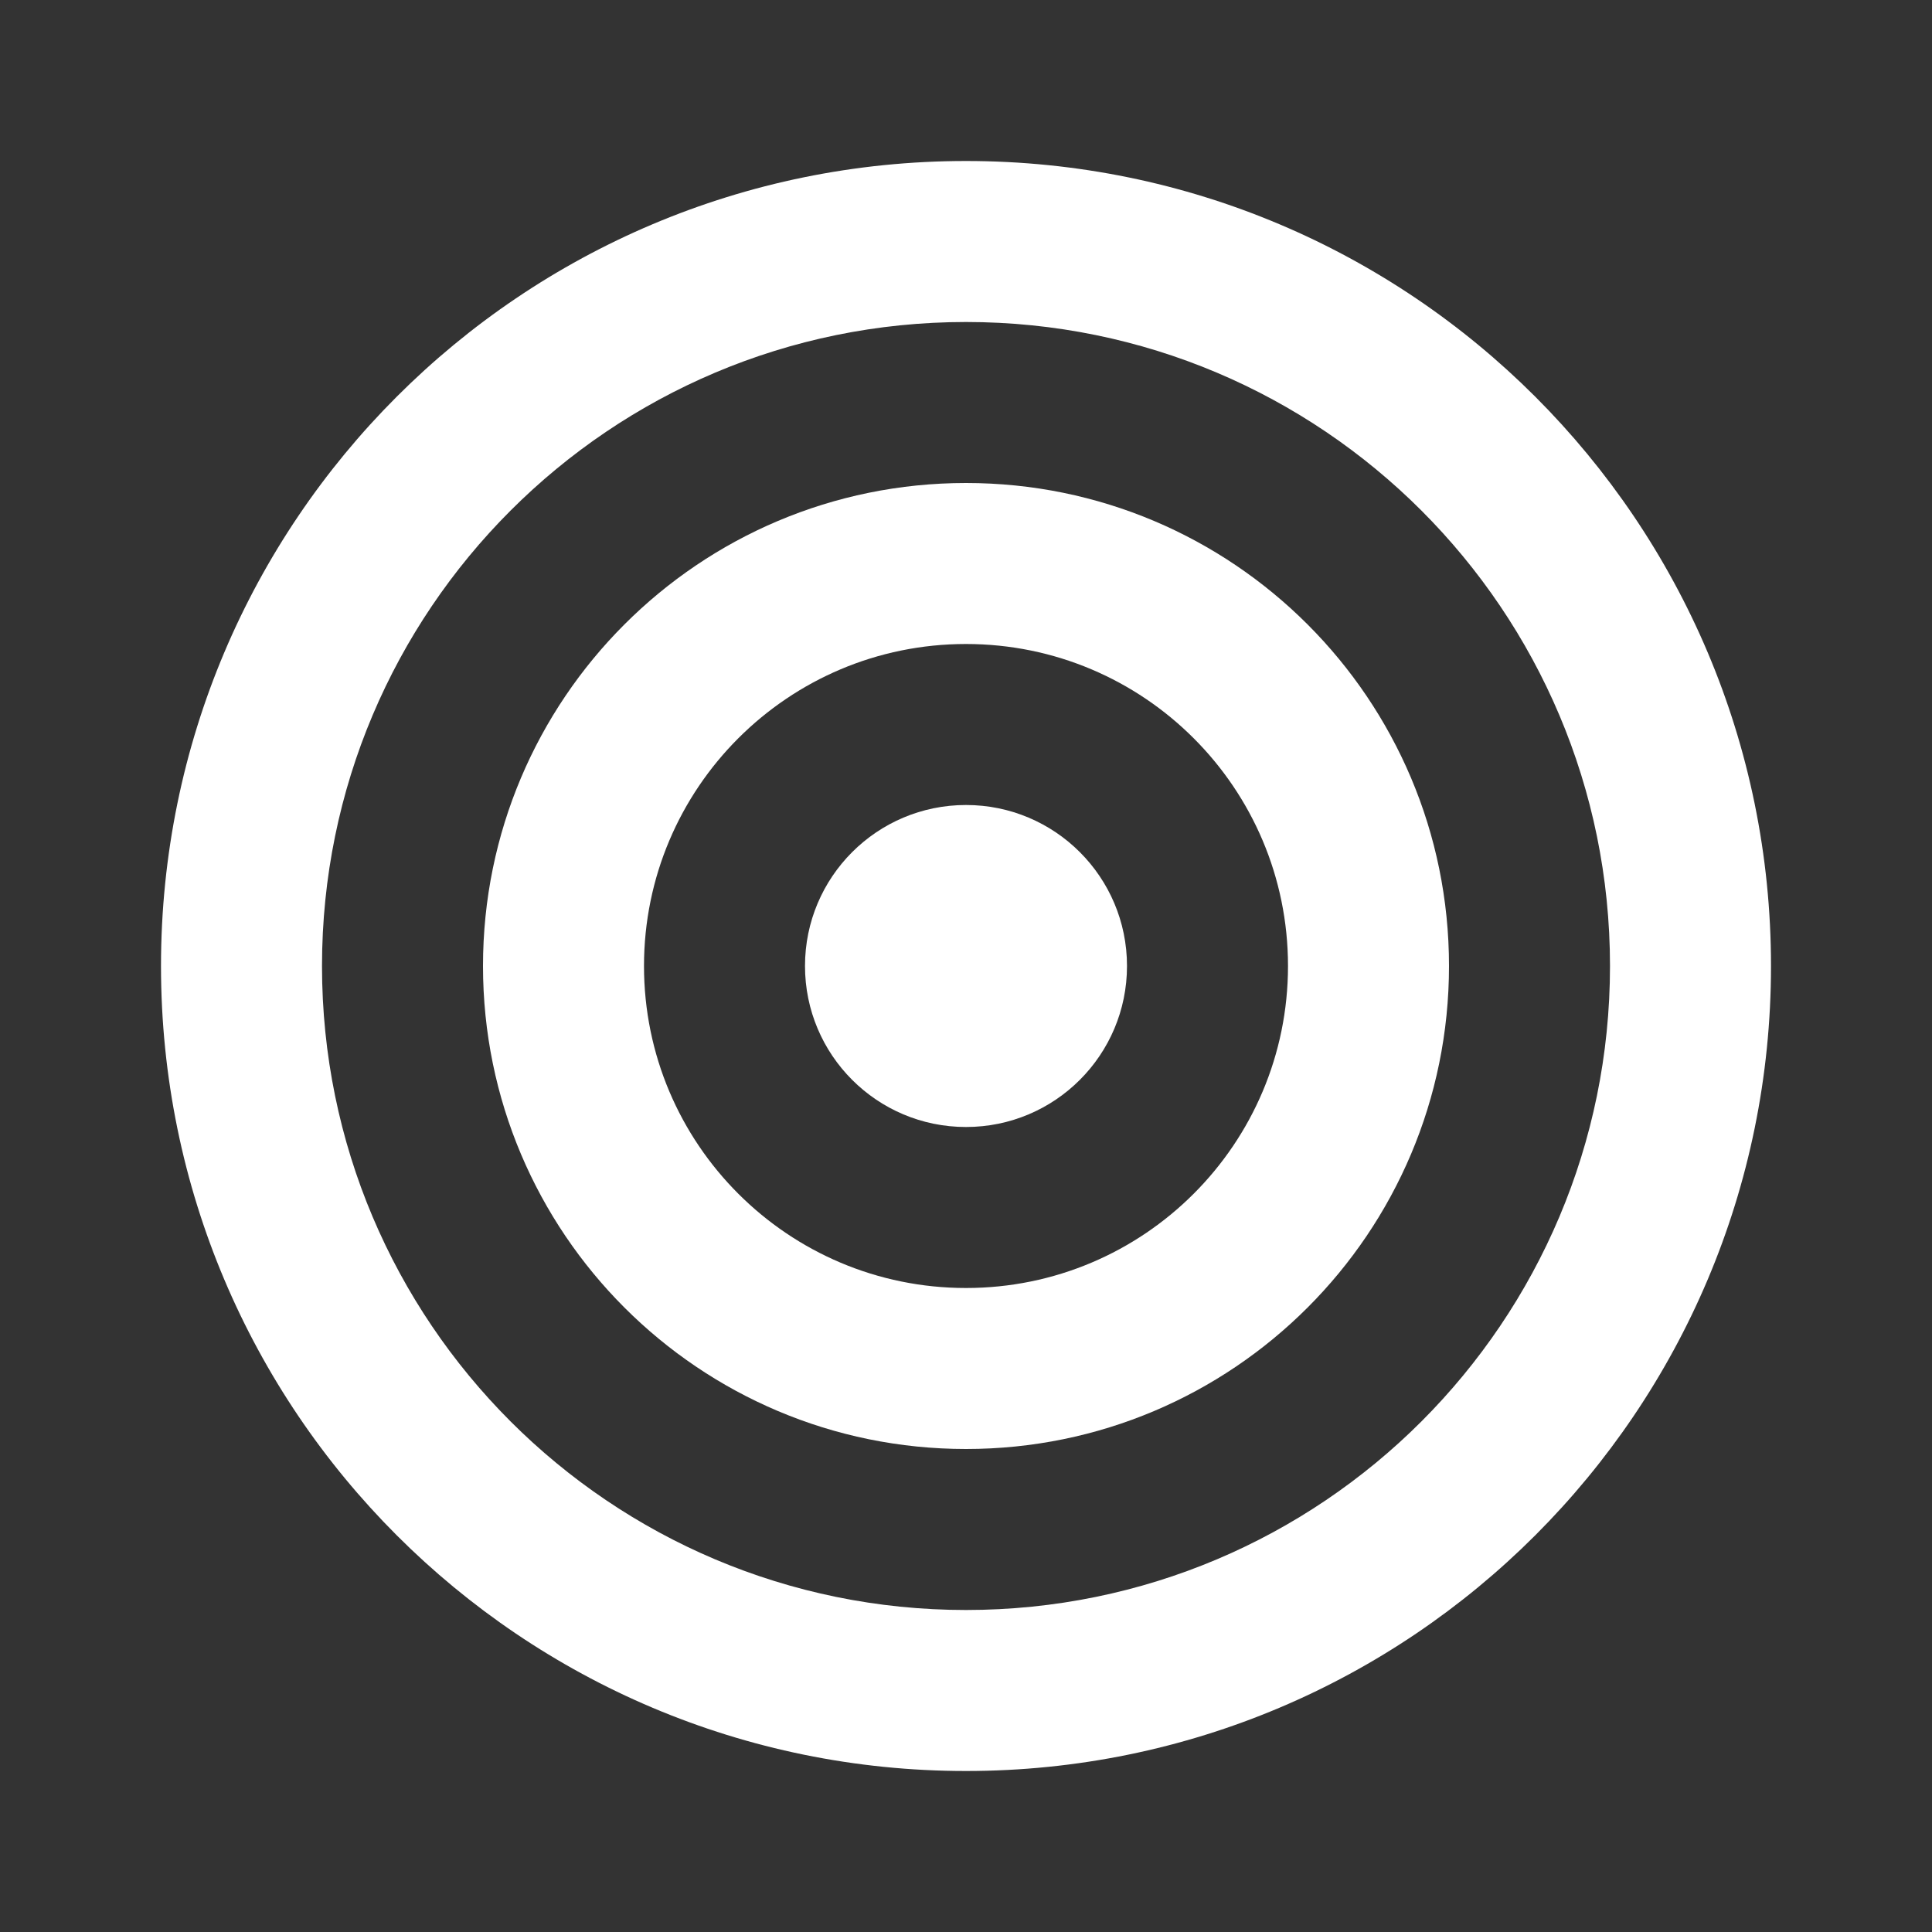 <svg xmlns="http://www.w3.org/2000/svg" width="48" height="48" viewBox="0 0 48 48">
  <rect x="0" y="0" width="48" height="48" fill="#333333" stroke="none"/>
  <g fill="#FFFFFF">
    <path d="M24,4C12.95,4,4,12.95,4,24s8.95,20,20,20s20-8.95,20-20S35.05,4,24,4z M24,40c-8.84,0-16-7.16-16-16S15.16,8,24,8s16,7.16,16,16S32.84,40,24,40z"/>
    <path d="M24,12c-6.63,0-12,5.37-12,12s5.37,12,12,12s12-5.37,12-12S30.63,12,24,12z M24,32c-4.42,0-8-3.58-8-8s3.58-8,8-8s8,3.58,8,8S28.42,32,24,32z"/>
    <path d="M24,20c-2.21,0-4,1.79-4,4s1.79,4,4,4s4-1.79,4-4S26.21,20,24,20z"/>
  </g>
</svg> 